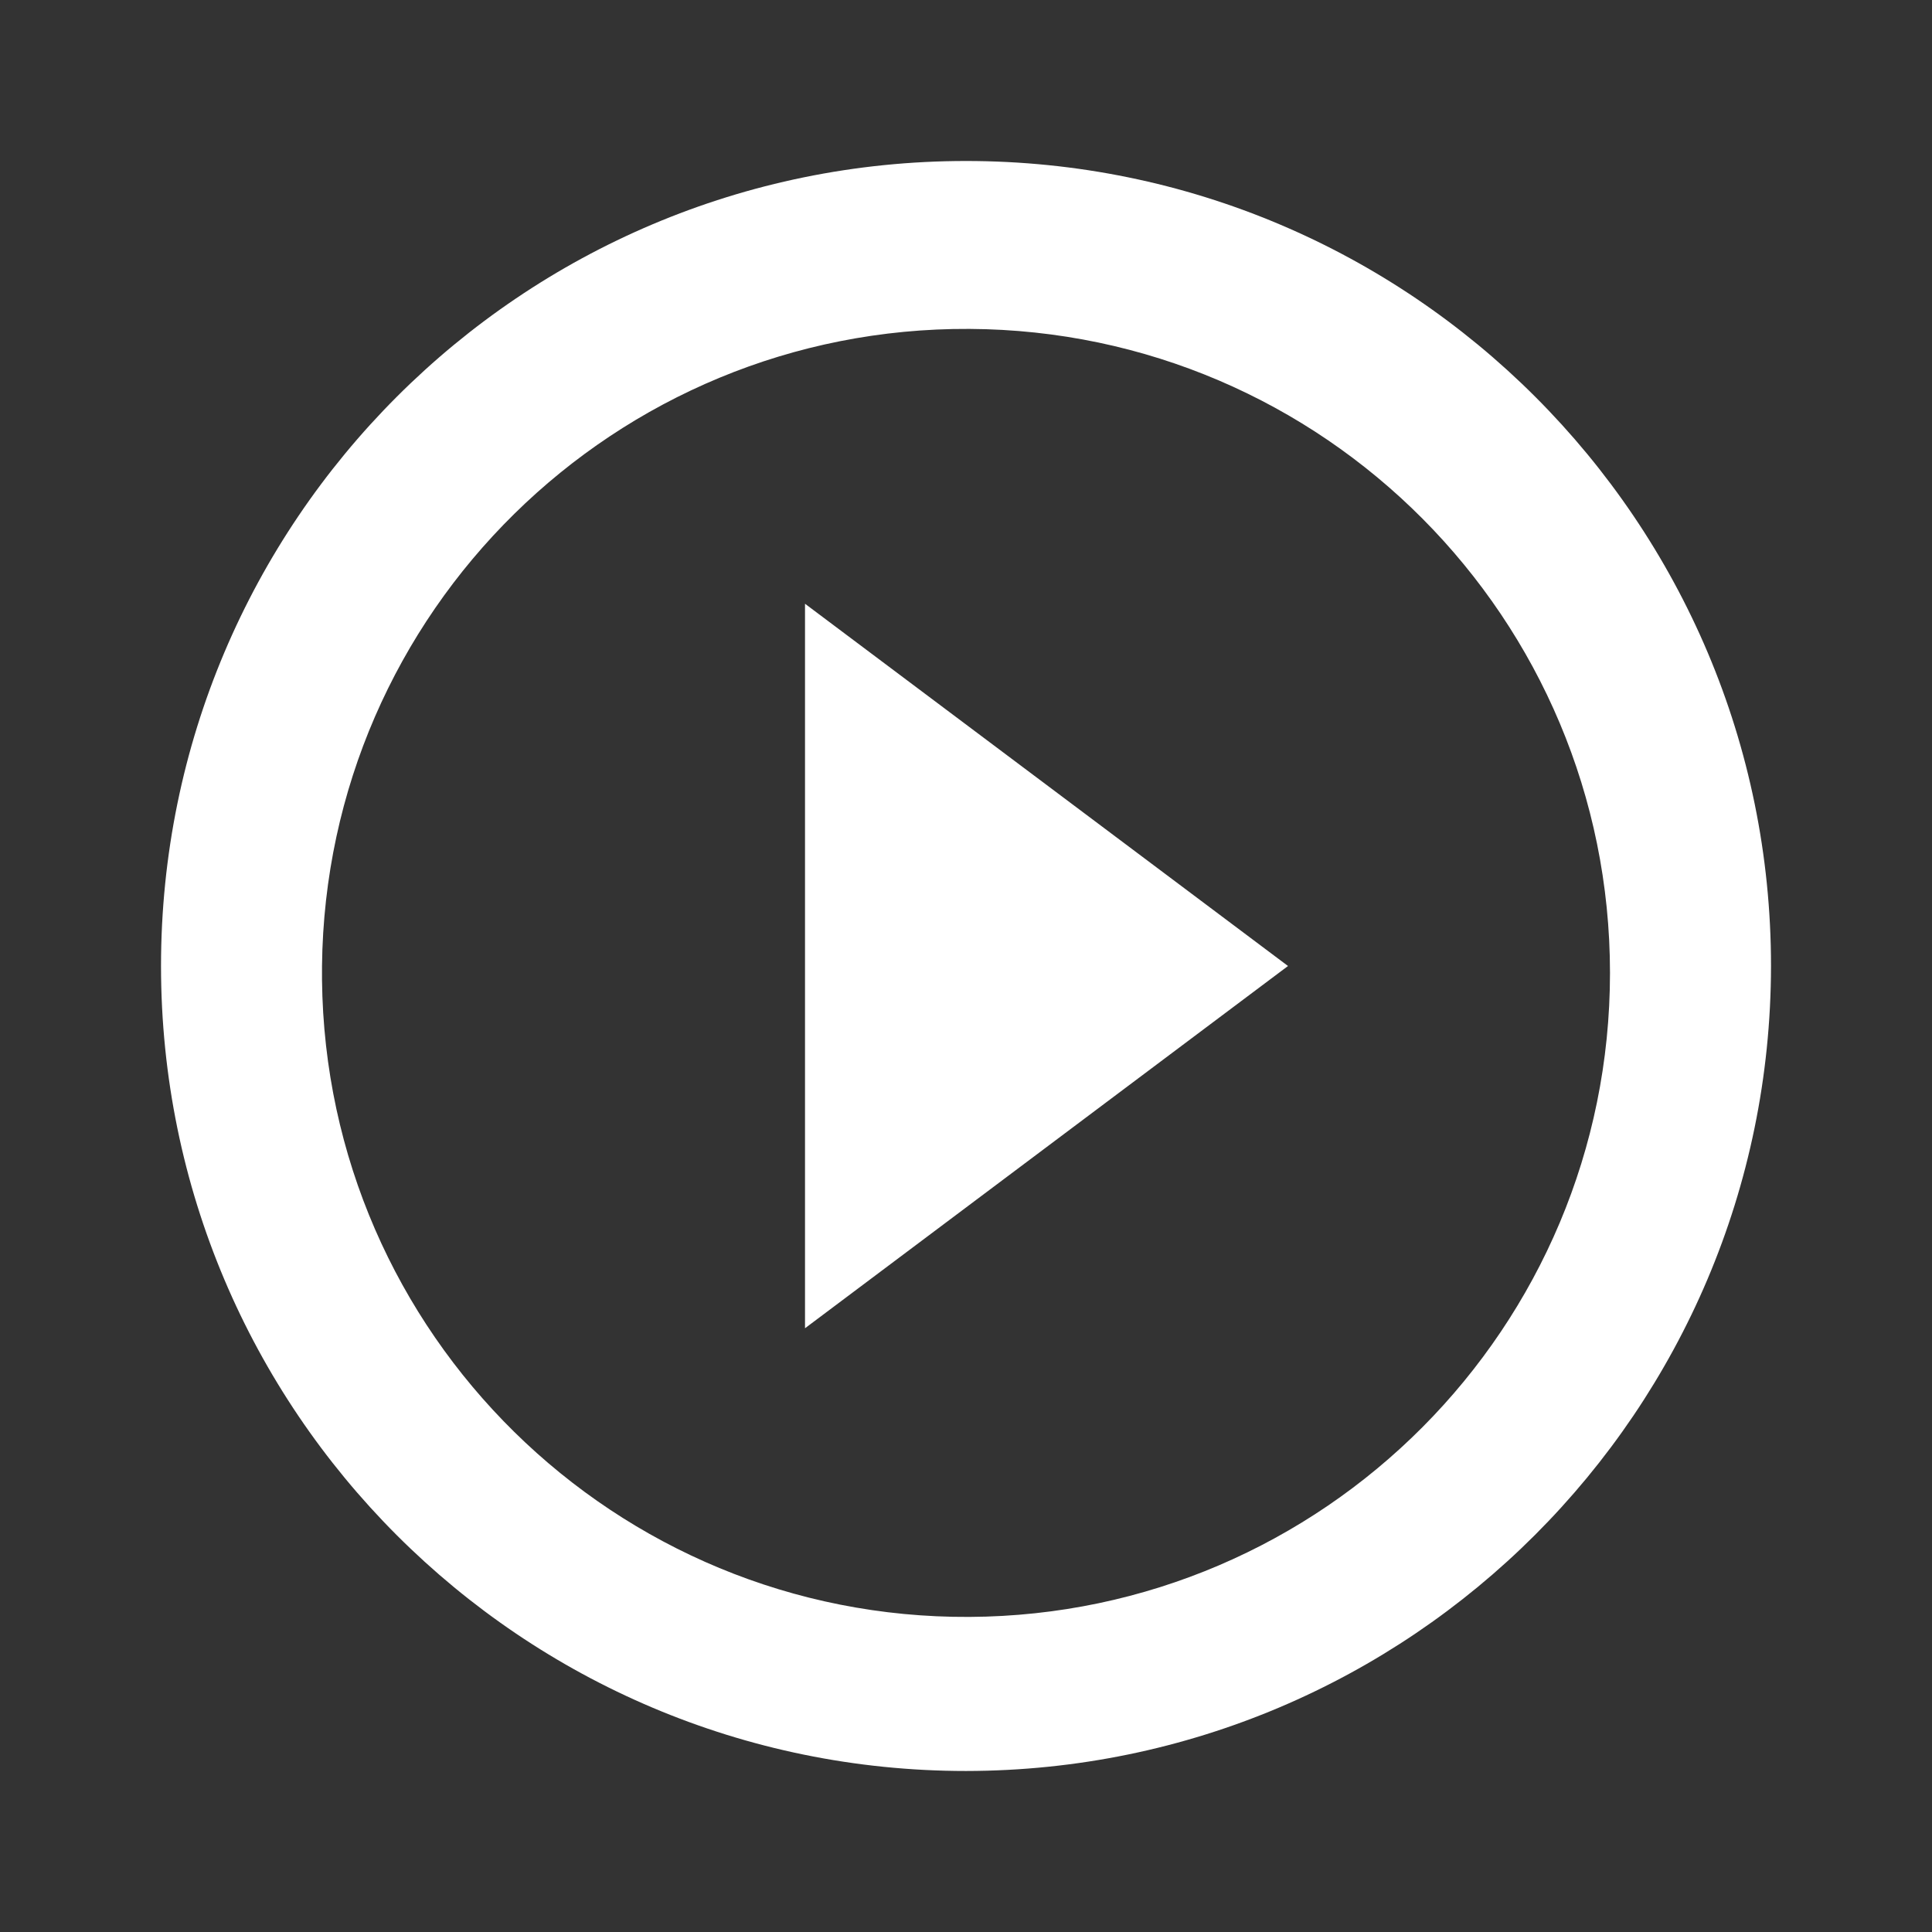 <?xml version="1.0" encoding="UTF-8"?> <svg xmlns="http://www.w3.org/2000/svg" width="70" height="70" viewBox="0 0 70 70" fill="none"><rect x="0" y="0" width="70" height="70" fill="#333333" stroke="none"/> <path d="M35.001 64.166C18.892 64.166 5.834 51.108 5.834 35C5.834 18.891 18.892 5.833 35.001 5.833C51.109 5.833 64.167 18.891 64.167 35C64.15 51.101 51.102 64.149 35.001 64.166ZM11.667 35.501C11.805 48.338 22.287 58.653 35.125 58.584C47.962 58.514 58.333 48.088 58.333 35.251C58.333 22.413 47.962 11.986 35.125 11.917C22.287 11.848 11.805 22.163 11.667 35V35.501ZM29.167 48.125V21.875L46.667 35L29.167 48.125Z" fill="white"></path> </svg> 